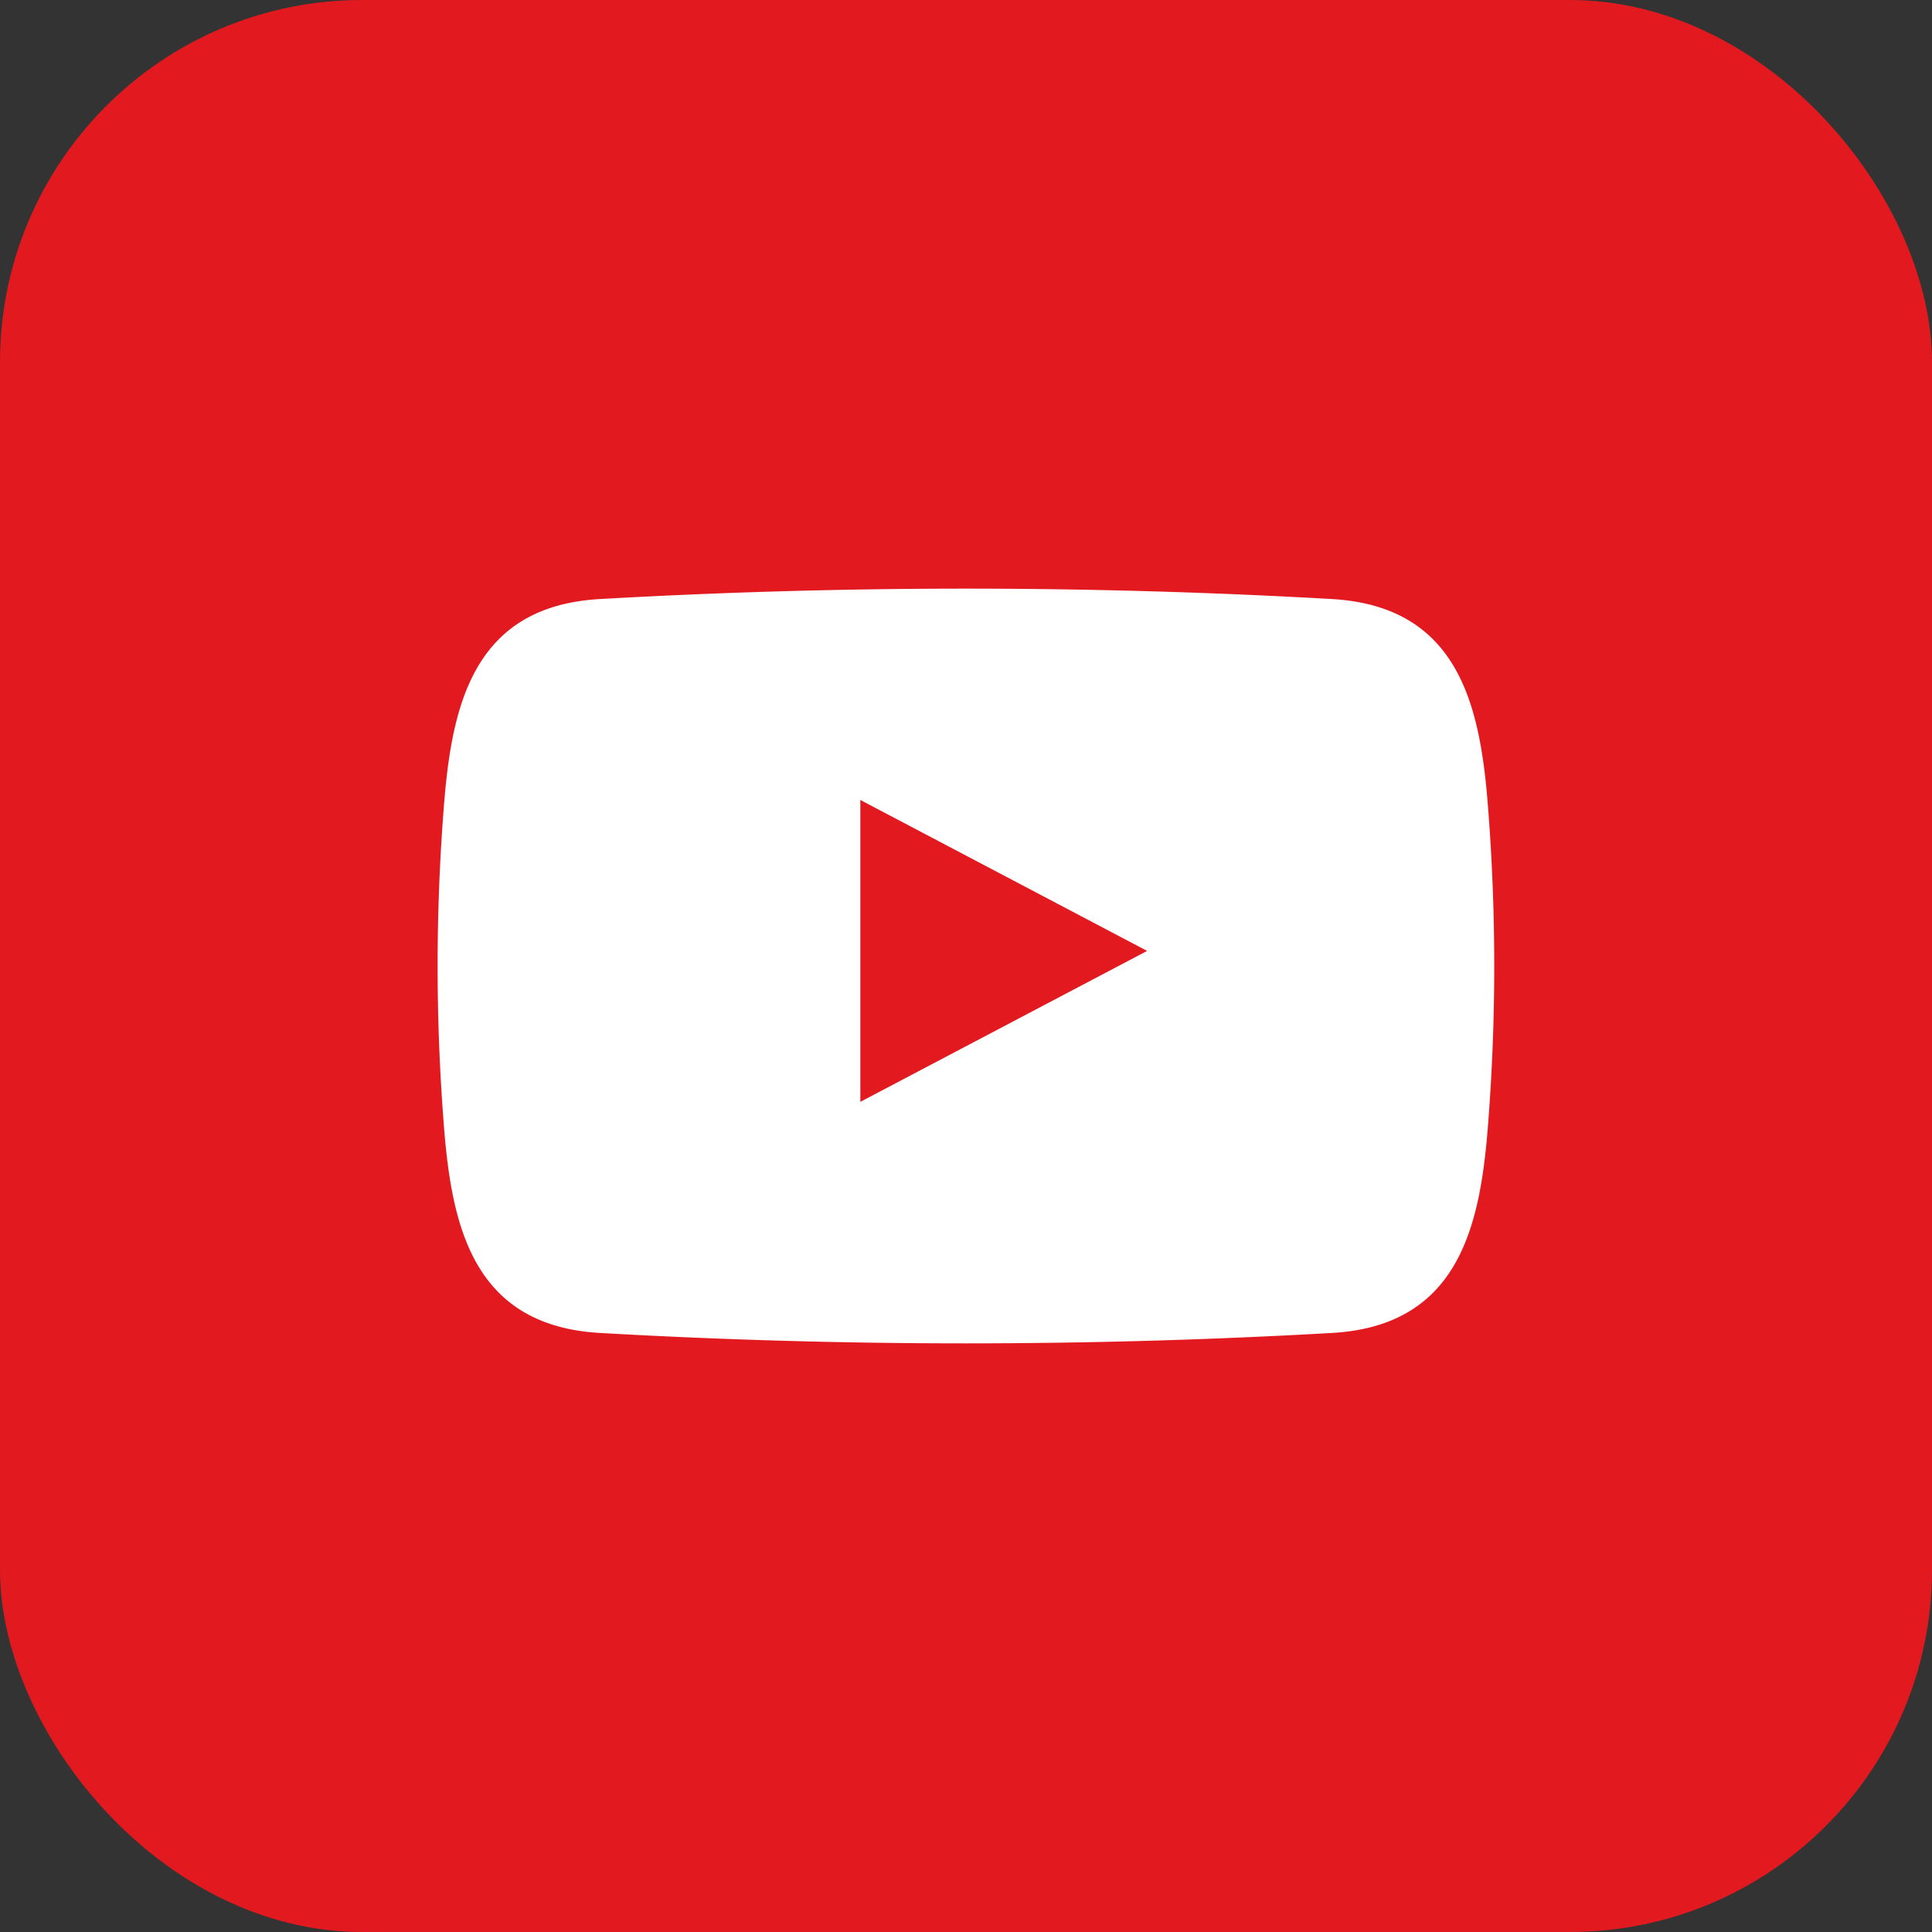 <?xml version="1.0" encoding="UTF-8"?>
<svg xmlns="http://www.w3.org/2000/svg" viewBox="0 0 128 128" id="youtube">
  <rect x="0" y="0" width="128" height="128" fill="#333333" stroke="none"/>
  <rect width="128" height="128" fill="#e21a20" rx="24" ry="24"></rect>
  <path fill="#fff" fill-rule="evenodd" d="M98.62 53.92c-.49-6.75-1.72-13.72-10.35-14.23a426.5 426.5 0 0 0-48.55 0c-8.63.5-9.86 7.48-10.35 14.23a135 135 0 0 0 0 20.16c.49 6.75 1.72 13.72 10.35 14.23a426.5 426.5 0 0 0 48.55 0c8.63-.5 9.86-7.48 10.35-14.23a135 135 0 0 0 0-20.16ZM57 73V53l19 10Z"></path>
</svg>
